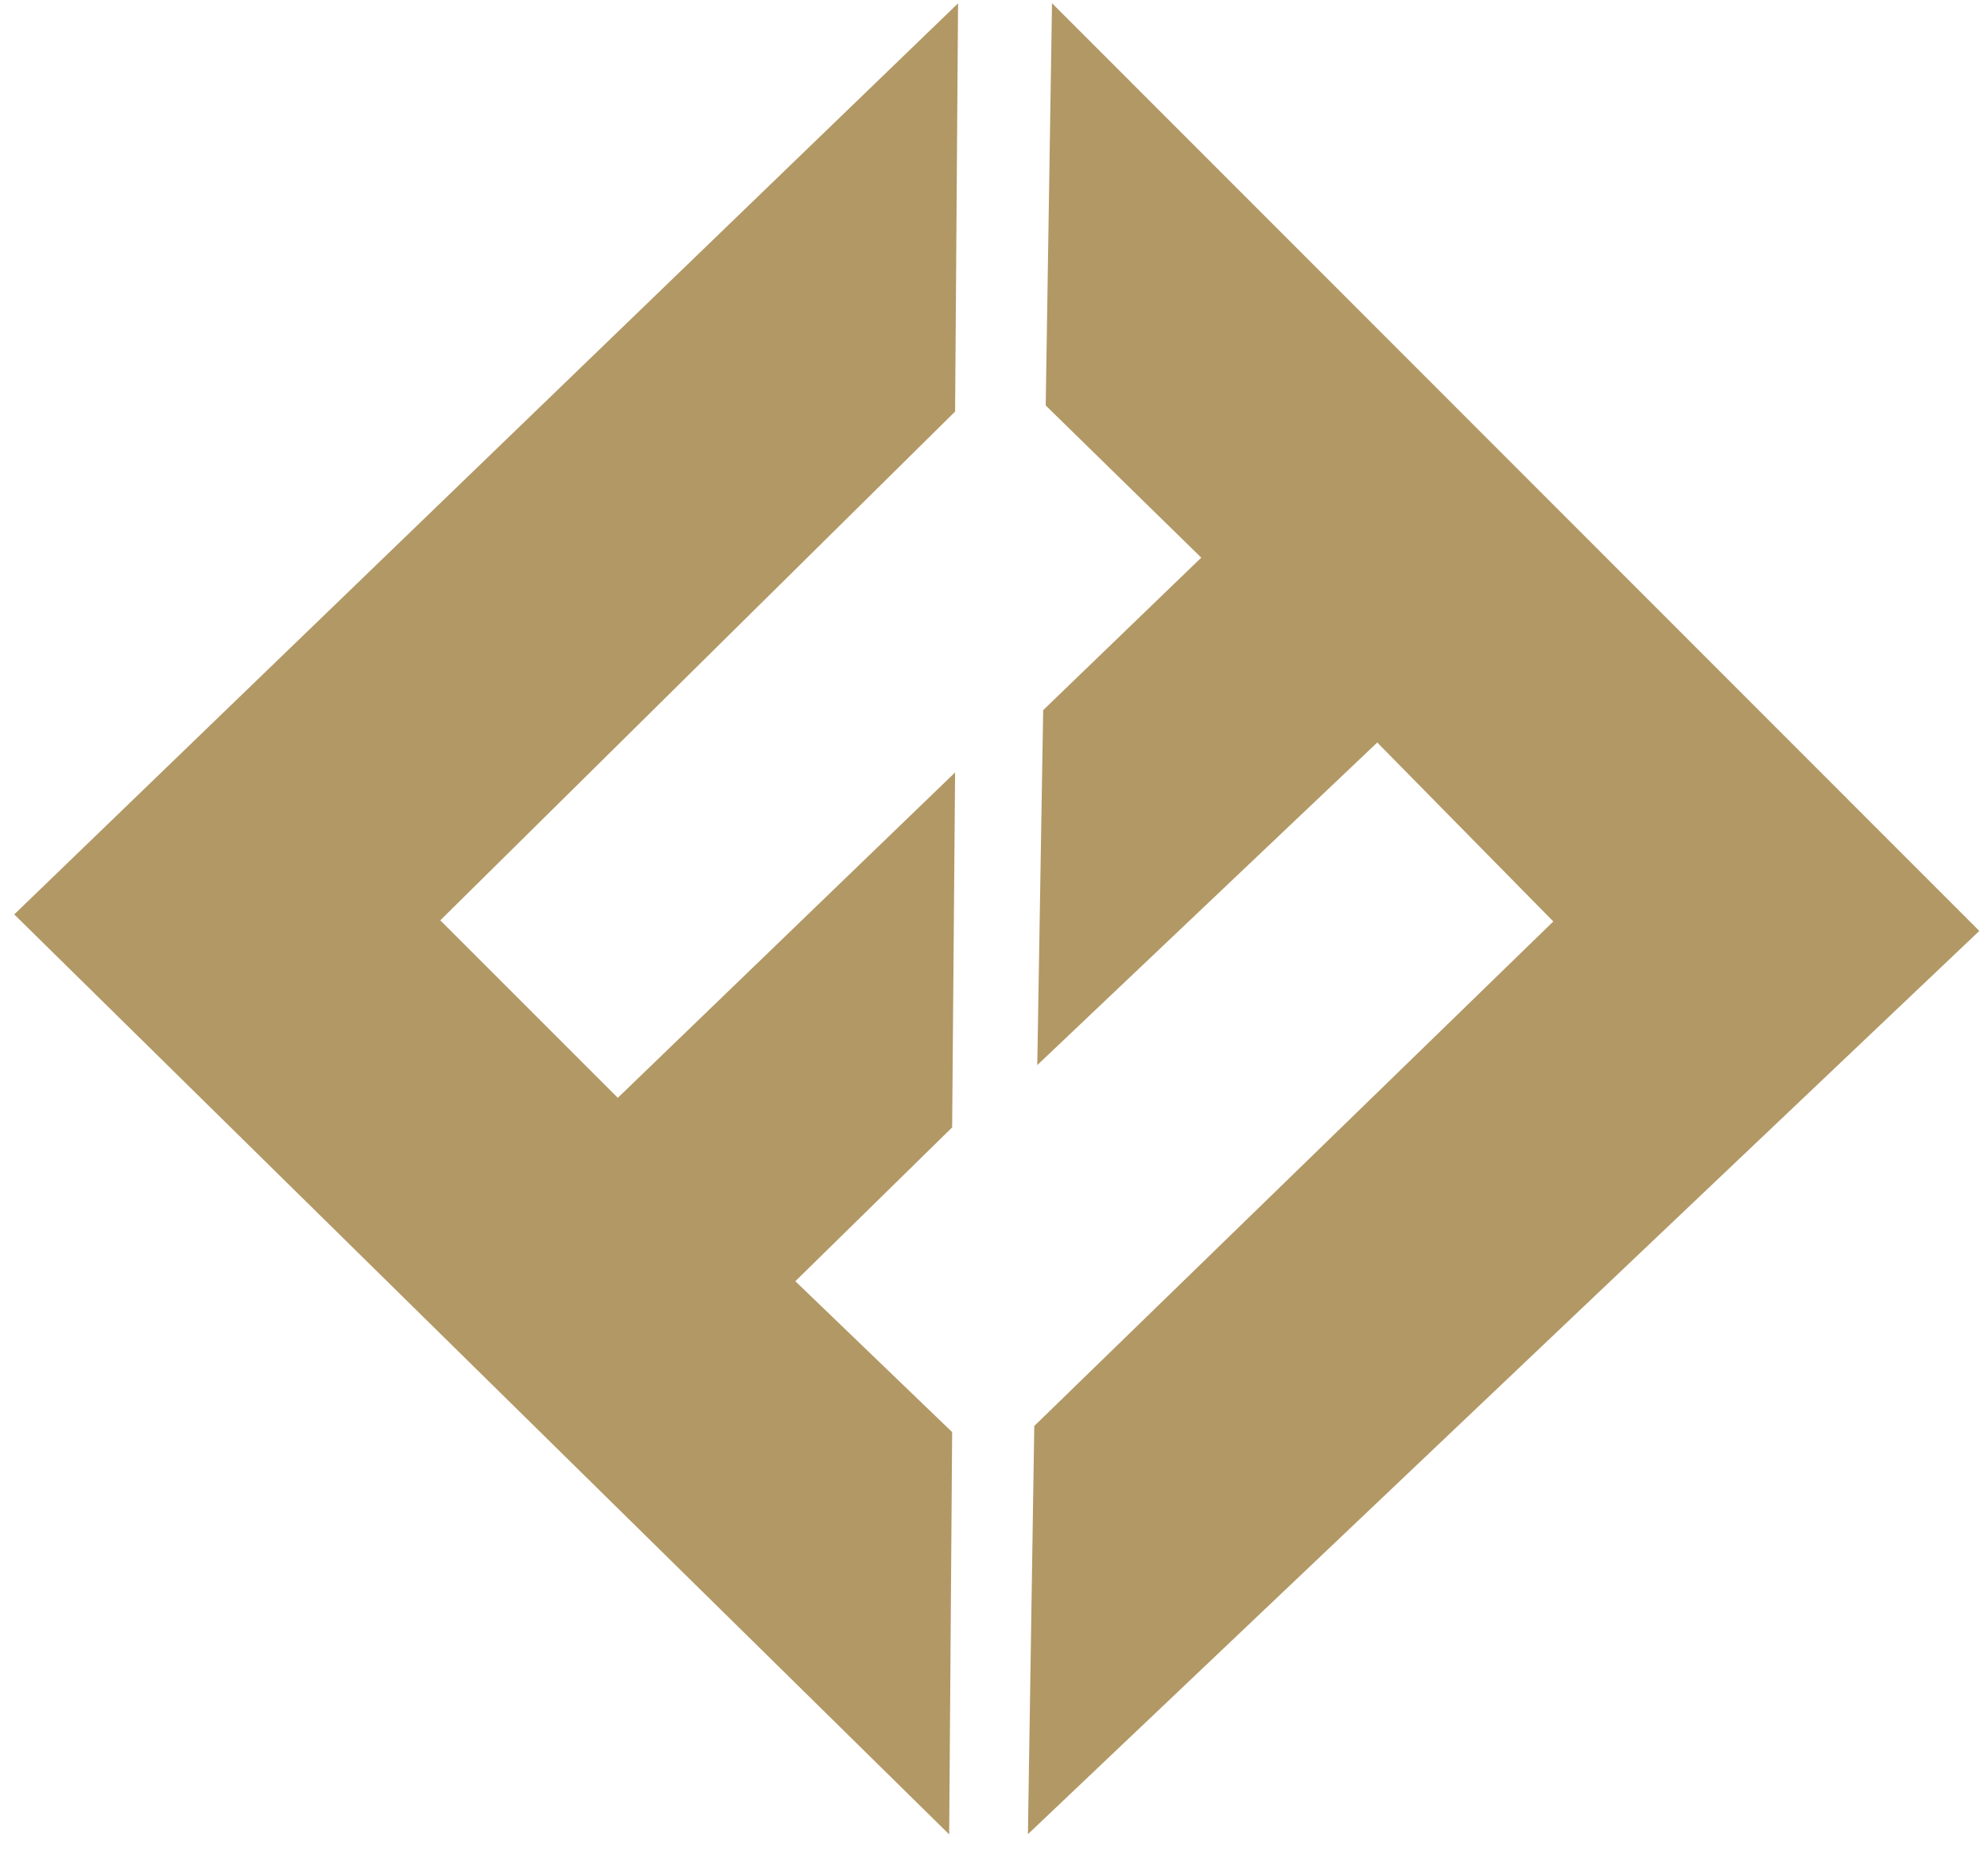 <?xml version="1.0" encoding="utf-8"?>
<!-- Generator: SketchAPI 2022.10.18.0 https://api.sketch.io -->
<svg version="1.1" xmlns="http://www.w3.org/2000/svg" xmlns:xlink="http://www.w3.org/1999/xlink" xmlns:sketchjs="https://sketch.io/dtd/" sketchjs:metadata="eyJuYW1lIjoiRHJhd2luZy0zLnNrZXRjaHBhZCIsInN1cmZhY2UiOnsiaXNQYWludCI6dHJ1ZSwibWV0aG9kIjoiZmlsbCIsImJsZW5kIjoibm9ybWFsIiwiZW5hYmxlZCI6dHJ1ZSwib3BhY2l0eSI6MSwidHlwZSI6InBhdHRlcm4iLCJwYXR0ZXJuIjp7InR5cGUiOiJwYXR0ZXJuIiwicmVmbGVjdCI6Im5vLXJlZmxlY3QiLCJyZXBlYXQiOiJyZXBlYXQiLCJzbW9vdGhpbmciOmZhbHNlLCJzcmMiOiJ0cmFuc3BhcmVudExpZ2h0Iiwic3giOjEsInN5IjoxLCJ4MCI6MC41LCJ4MSI6MSwieTAiOjAuNSwieTEiOjF9LCJpc0ZpbGwiOnRydWV9LCJjbGlwUGF0aCI6eyJlbmFibGVkIjp0cnVlLCJzdHlsZSI6eyJzdHJva2VTdHlsZSI6ImJsYWNrIiwibGluZVdpZHRoIjoxfX0sImRlc2NyaXB0aW9uIjoiTWFkZSB3aXRoIFNrZXRjaHBhZCIsIm1ldGFkYXRhIjp7fSwiZXhwb3J0RFBJIjo3MiwiZXhwb3J0Rm9ybWF0IjoicG5nIiwiZXhwb3J0UXVhbGl0eSI6MC45NSwidW5pdHMiOiJweCIsIndpZHRoIjo4MDksImhlaWdodCI6NzU4LCJwYWdlcyI6W3sid2lkdGgiOjgwOSwiaGVpZ2h0Ijo3NTh9XSwidXVpZCI6ImFkZmE4N2MwLTAwZWItNDhhMi1iMDA5LWRmNGJlOGQxNjBmZSJ9" width="809" height="758" viewBox="0 0 809 758">
<path style="fill: #000000; mix-blend-mode: source-over; fill-opacity: 1;" sketchjs:tool="path" d="M0 0 L0.01 0.01 " transform="matrix(1,0,0,1,405,624)"/>
<path style="fill: #000000; mix-blend-mode: source-over; fill-opacity: 1;" sketchjs:tool="path" d="M0 0 L0.01 0.01 " transform="matrix(1,0,0,1,383,683)"/>
<path style="fill: #b29865; mix-blend-mode: source-over; fill-opacity: 1;" sketchjs:tool="path" d="M319 0 L318 138 144 310 204 370 318 260 317 380 264 432 317 483 316 619 0 308 " transform="matrix(1.204,0,0,1.204,5.797,1.356)"/>
<path style="fill: #b29865; mix-blend-mode: source-over; fill-opacity: 1;" sketchjs:tool="path" d="M319 0 L318 138 144 310 204 370 318 260 317 380 264 432 317 483 316 619 0 308 " transform="matrix(-1.204,-0.01,0.01,-1.204,802.38,749.737)"/>
</svg>